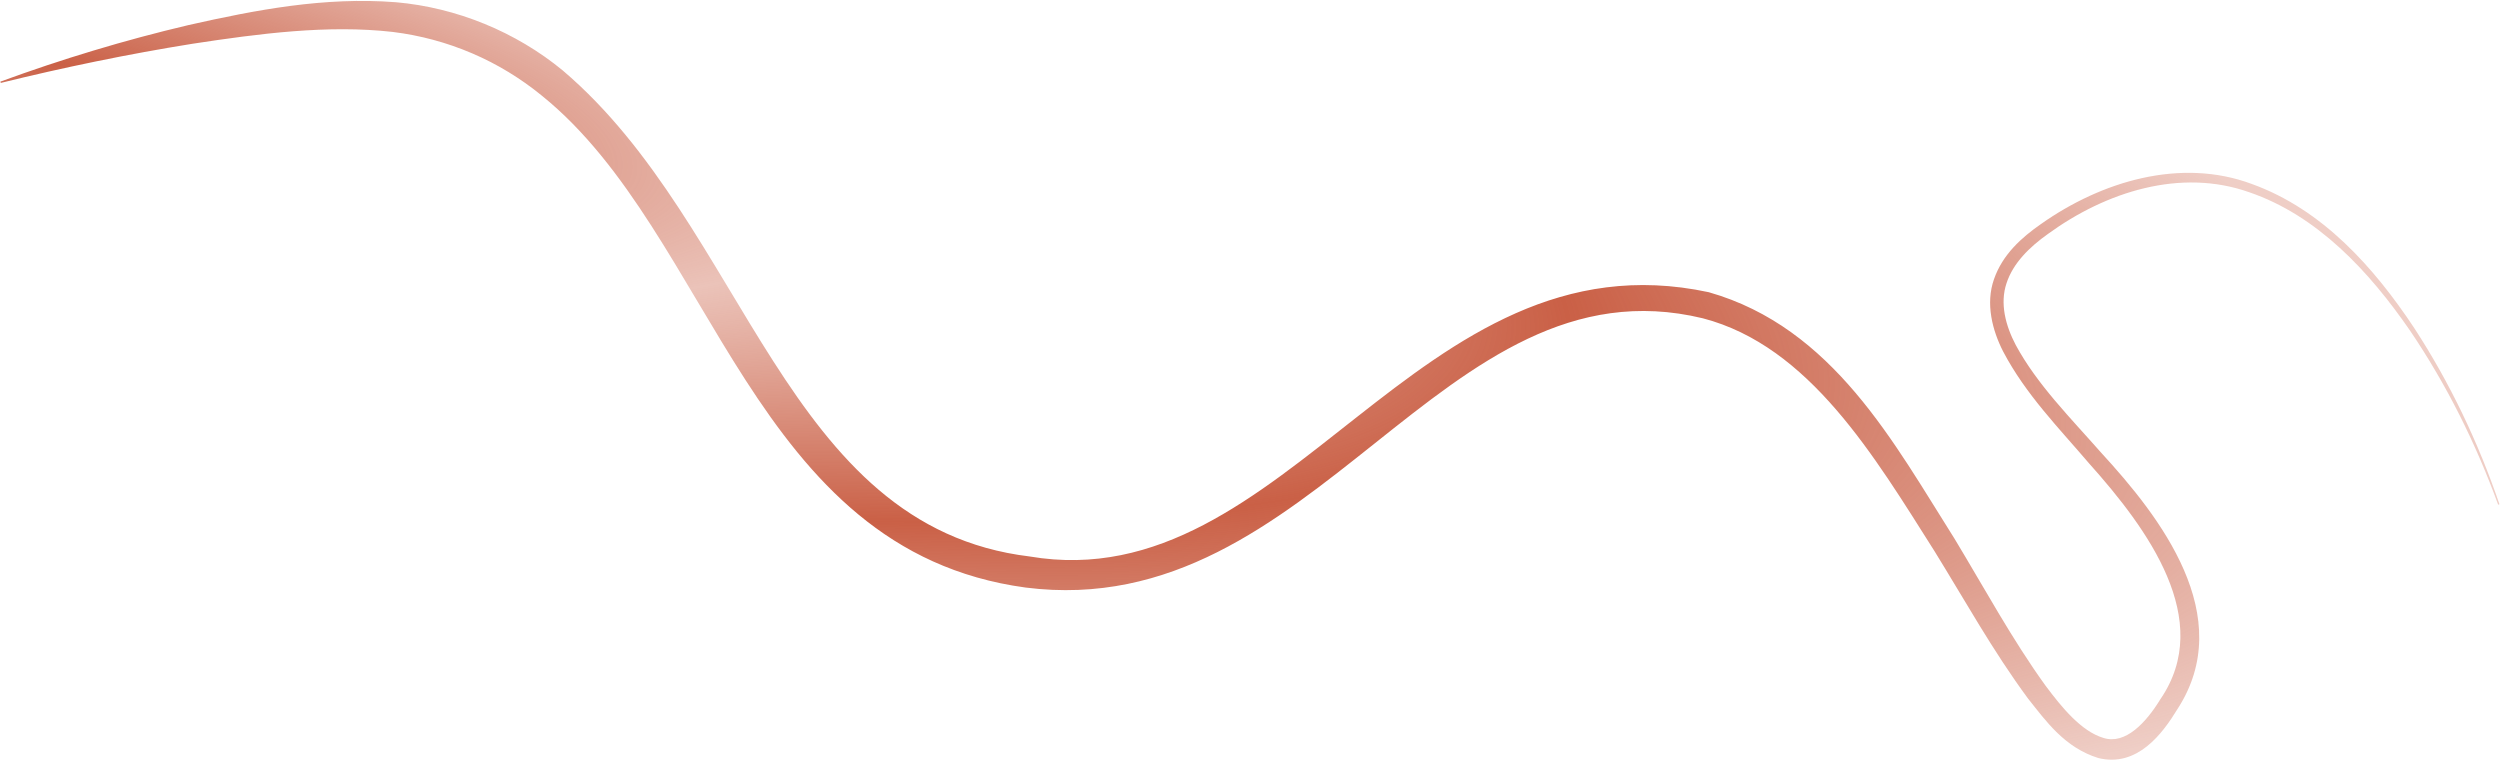 <?xml version="1.0" encoding="UTF-8"?> <svg xmlns="http://www.w3.org/2000/svg" width="1833" height="558" viewBox="0 0 1833 558" fill="none"><path d="M1831.65 370.041C1831.97 369.937 1832.28 369.834 1832.6 369.73C1817.15 324.57 1796.4 280.811 1770.11 240.5C1740.76 196.27 1703.05 153.696 1651.17 134.942C1598.83 115.336 1540.61 133.075 1496.6 164.156C1482.12 174.19 1468.29 186.626 1462.02 204.643C1455.66 222.63 1460.78 242.235 1468.7 257.711C1485.22 289.195 1509.63 313.846 1531.64 339.674C1574.83 387.922 1623.77 454.663 1583.98 512.681C1573.59 529.719 1558.35 546.167 1542.32 541.071C1526.04 536.255 1511.79 518.806 1499.72 502.64C1475.41 468.988 1455.1 431.474 1433.15 395.129C1388.69 324.896 1344.04 240.212 1252.87 214.245C1038.79 168.292 944.343 440.176 754.91 408C574.718 386.193 547.876 166.565 412.554 51.617C378.168 23.313 334.77 5.54 290.317 1.639C237.728 -2.454 187.495 7.294 138.269 18.37C91.381 29.399 45.131 43.414 0.274 59.847C0.374 60.164 0.474 60.482 0.575 60.8C46.877 49.387 93.985 39.646 140.964 32.111C190.049 24.627 240.453 18.013 287.891 23.404C328.506 28.42 366.136 44.62 397.454 70.271C523.346 172.002 550.828 403.539 751.964 430.791C965.214 457.841 1056.72 186.958 1248.56 233.384C1326.67 253.794 1374.28 334.538 1418.36 404.088C1440.58 440.007 1461.16 477.249 1486.93 512.148C1500.24 528.883 1513.79 548.072 1538.46 555.789C1567.19 562.856 1585.62 537.703 1596.32 520.211C1640.95 451.908 1583.52 378.606 1540.52 331.861C1518.04 306.292 1493.57 281.891 1477.96 252.986C1470.42 238.703 1466.22 222.396 1471.18 207.685C1476.03 192.81 1488.07 181.108 1501.67 171.446C1544.1 140.641 1598.76 123.113 1649.1 140.943C1699.12 158.012 1737.26 199.11 1767.11 242.513C1793.89 282.035 1815.4 325.318 1831.65 370.041Z" fill="url(#paint0_radial_9_147)"></path><defs><radialGradient id="paint0_radial_9_147" cx="0" cy="0" r="1" gradientUnits="userSpaceOnUse" gradientTransform="translate(42.905 44.66) rotate(10.949) scale(1818.71 427.876)"><stop stop-color="#CA6046"></stop><stop offset="0.319" stop-color="#CA6046" stop-opacity="0.38"></stop><stop offset="0.62" stop-color="#CA6046"></stop><stop offset="1" stop-color="#CA6046" stop-opacity="0.31"></stop></radialGradient></defs></svg> 